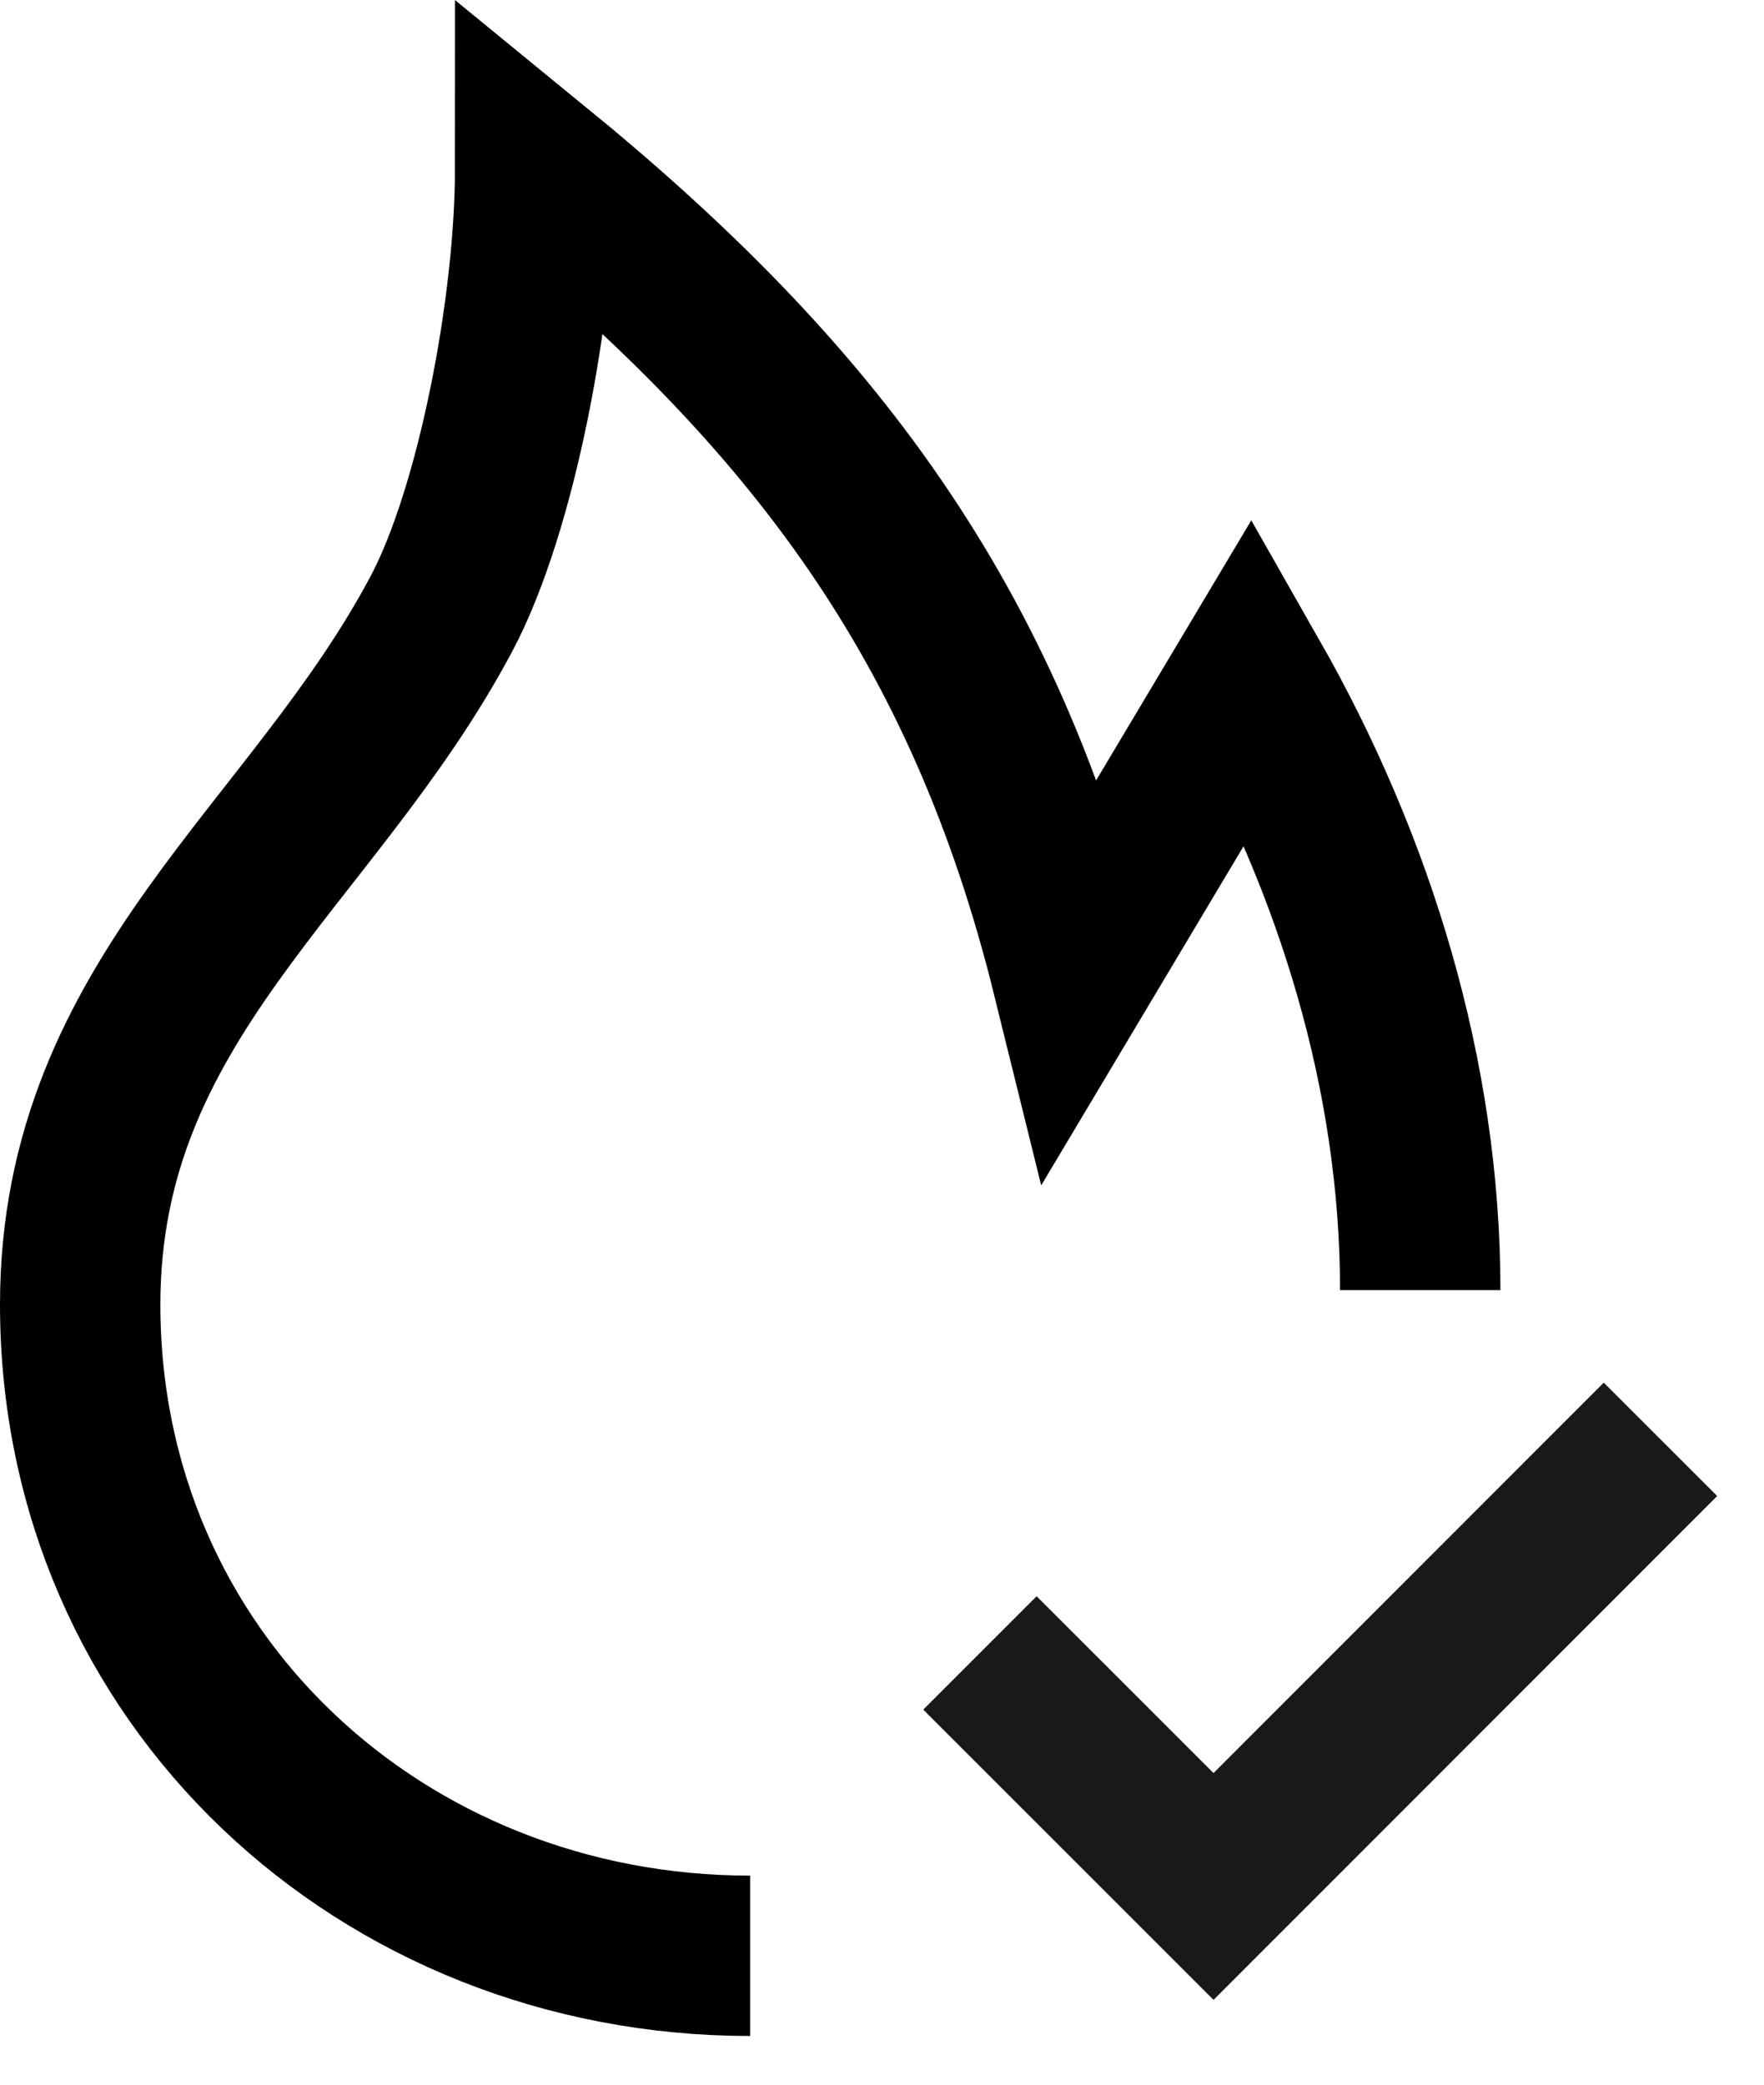 <svg width="33" height="39" viewBox="0 0 33 39" fill="none" xmlns="http://www.w3.org/2000/svg">
<path d="M14.034 36.589C7.153 36.589 1.5 31.403 1.5 24.404C1.5 18.687 5.845 16.022 8.256 11.486C9.29 9.543 10.011 5.729 10.011 3.164C15.198 7.404 18.419 11.628 20.06 18.274L23.378 12.713C25.351 16.179 26.569 20.133 26.569 24.136" stroke="black" stroke-width="3"/>
<path d="M18.332 30.923L22.702 35.292L31.063 26.927" stroke="#1A1818" stroke-width="3" stroke-miterlimit="10"/>
</svg>
